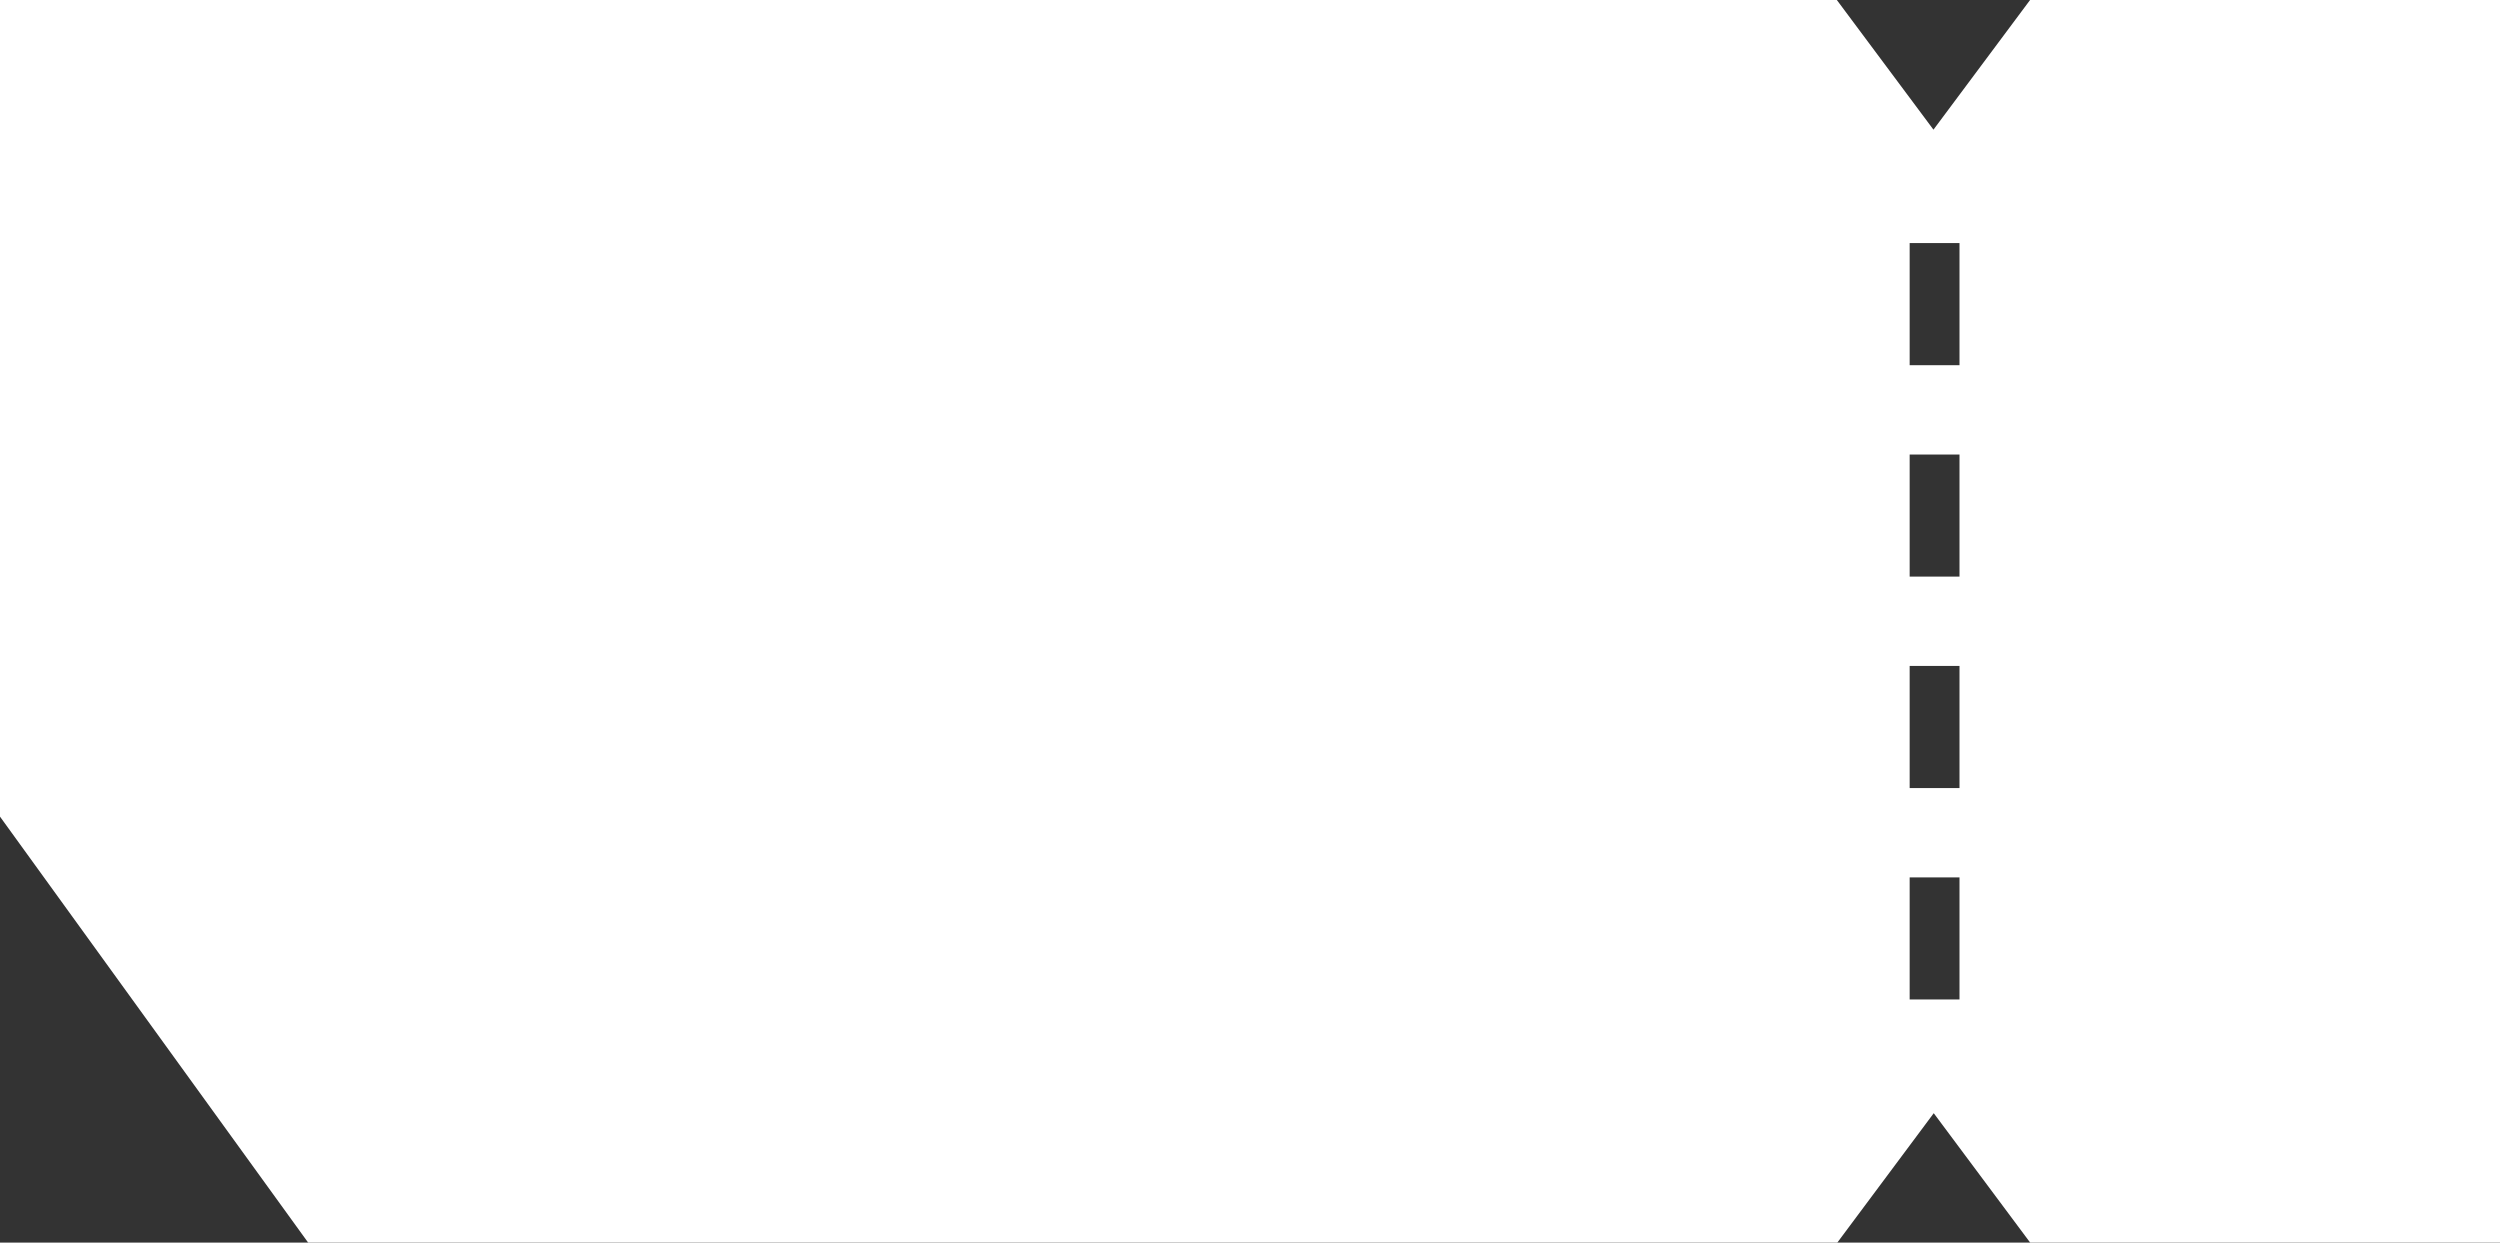 <?xml version="1.0" encoding="UTF-8"?>
<svg id="_レイヤー_2" data-name="レイヤー 2" xmlns="http://www.w3.org/2000/svg" viewBox="0 0 89.27 44.37">
  <rect x="0" y="0" width="89.27" height="44.37" fill="#333333" stroke="none"/>
  <defs>
    <style>
      .cls-1 {
        fill: #fff;
        stroke-width: 0px;
      }
    </style>
  </defs>
  <g id="_レイヤー_1-2" data-name="レイヤー 1">
    <path class="cls-1" d="m72.49,0l-3.45,4.63-3.45-4.63H0v29.16l11.01,15.22h54.59l3.45-4.63,3.45,4.63h16.78V0h-16.78Zm-2.52,35.69h-1.78v-4.36h1.78v4.36Zm0-7.55h-1.78v-4.36h1.78v4.36Zm0-7.55h-1.78v-4.36h1.78v4.36Zm0-7.55h-1.78v-4.36h1.78v4.36Z"/>
  </g>
</svg>
